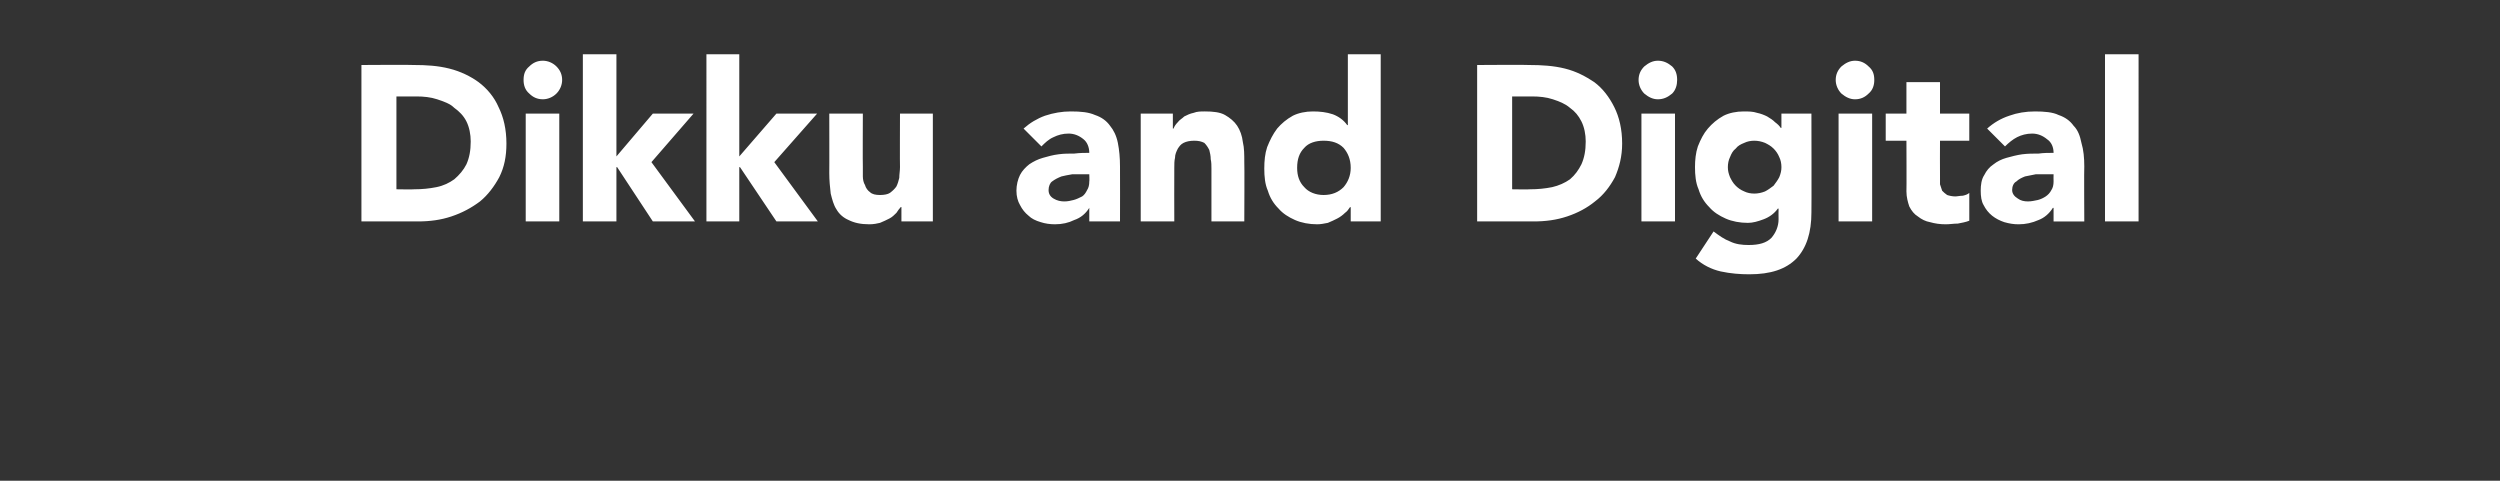 <?xml version="1.0" standalone="no"?><!DOCTYPE svg PUBLIC "-//W3C//DTD SVG 1.1//EN" "http://www.w3.org/Graphics/SVG/1.1/DTD/svg11.dtd"><svg xmlns="http://www.w3.org/2000/svg" version="1.1" width="350px" height="67.3px" viewBox="0 0 350 67.3"><rect x="0" y="0" width="350" height="67.3" fill="#333333" stroke="none"/><desc>Dikku and Digital</desc><defs/><g id="Polygon200193"><path d="m50.6 9.1s7.3-.05 7.3 0c1.8 0 3.4.1 5 .5c1.6.4 3 1.1 4.1 1.9c1.2.9 2.2 2.1 2.8 3.5c.7 1.4 1.1 3.1 1.1 5.1c0 1.8-.3 3.3-1 4.7c-.7 1.3-1.6 2.5-2.7 3.4c-1.2.9-2.5 1.6-4 2.1c-1.5.5-3 .7-4.7.7h-7.9V9.1zm4.9 17.4s2.49.04 2.5 0c1.1 0 2.1-.1 3.1-.3c1-.2 1.8-.6 2.5-1.1c.7-.6 1.3-1.3 1.7-2.1c.4-.9.6-1.9.6-3.2c0-1-.2-2-.6-2.8c-.4-.8-1-1.4-1.7-1.9c-.6-.6-1.5-.9-2.4-1.2c-.9-.3-1.9-.4-2.9-.4c.03.02-2.8 0-2.8 0v13zm18.1-10.6h4.7V31h-4.7V15.9zm-.3-4.7c0-.8.2-1.4.8-1.9c.5-.5 1.1-.8 1.9-.8c.7 0 1.4.3 1.9.8c.5.5.8 1.1.8 1.9c0 .7-.3 1.4-.8 1.9c-.5.5-1.2.8-1.9.8c-.8 0-1.4-.3-1.9-.8c-.6-.5-.8-1.2-.8-1.9zm8.3-3.6h4.7v14.3l5.1-6h5.7l-5.9 6.8l6.1 8.3h-5.9l-5-7.6h-.1v7.6h-4.7V7.6zm17.3 0h4.6v14.3l5.2-6h5.7l-6 6.8l6.1 8.3h-5.8l-5.1-7.6h-.1v7.6h-4.6V7.6zM130.6 31h-4.4v-2s-.1-.05-.1 0c-.2.2-.4.5-.6.8c-.3.3-.6.6-1 .8c-.4.2-.8.4-1.3.6c-.4.1-.9.2-1.5.2c-1.2 0-2.1-.2-2.9-.6c-.7-.3-1.3-.8-1.7-1.5c-.4-.6-.6-1.4-.8-2.2c-.1-.9-.2-1.8-.2-2.9c.02.04 0-8.3 0-8.3h4.7s-.03 7.41 0 7.4v1.4c0 .4.1.9.3 1.2c.1.4.4.8.7 1c.3.3.8.4 1.4.4c.6 0 1.1-.1 1.4-.3c.4-.3.7-.6.9-.9c.2-.4.3-.8.4-1.2c0-.5.1-1 .1-1.5c-.03.04 0-7.5 0-7.5h4.6V31zm21.9-1.9s-.02.01 0 0c-.5.8-1.2 1.4-2.1 1.7c-.8.4-1.7.6-2.7.6c-.7 0-1.4-.1-2-.3c-.7-.2-1.3-.5-1.7-.9c-.5-.4-.9-.9-1.2-1.5c-.3-.5-.5-1.2-.5-2c0-.8.2-1.6.5-2.2c.3-.6.8-1.1 1.3-1.5c.6-.4 1.2-.7 1.9-.9c.7-.2 1.4-.4 2.2-.5c.7-.1 1.5-.1 2.2-.1c.8-.1 1.5-.1 2.1-.1c0-.8-.3-1.5-.8-1.9c-.6-.5-1.3-.8-2.1-.8c-.8 0-1.5.2-2.1.5c-.7.3-1.2.8-1.7 1.3l-2.5-2.5c.9-.8 1.9-1.4 3-1.8c1.2-.4 2.4-.6 3.6-.6c1.4 0 2.5.1 3.4.5c.9.3 1.6.8 2.1 1.5c.5.6.9 1.4 1.1 2.4c.2 1 .3 2.1.3 3.3c.02.04 0 7.7 0 7.7h-4.3v-1.9zm-1.1-4.7h-1.3c-.6.1-1.1.2-1.5.3c-.5.2-.9.4-1.3.7c-.3.2-.5.7-.5 1.2c0 .5.2.9.7 1.2c.5.3 1 .4 1.5.4c.5 0 .9-.1 1.3-.2c.4-.1.8-.3 1.2-.5c.3-.2.5-.5.7-.9c.2-.3.3-.7.3-1.2c.04-.01 0-1 0-1h-1.1zm8.3-8.5h4.5v2.1s.06-.02.1 0c.1-.3.3-.6.6-.9c.2-.3.6-.5.9-.8c.4-.2.8-.4 1.3-.5c.5-.2 1-.2 1.6-.2c1.1 0 2.1.1 2.8.5c.7.4 1.3.9 1.7 1.5c.4.6.7 1.4.8 2.3c.2.8.2 1.8.2 2.8c.04-.01 0 8.3 0 8.3h-4.6s-.01-7.38 0-7.4c0-.4 0-.9-.1-1.3c0-.5-.1-.9-.2-1.3c-.2-.4-.4-.7-.7-1c-.4-.2-.8-.3-1.4-.3c-.6 0-1.1.1-1.5.3c-.4.2-.6.5-.8.8c-.2.4-.4.8-.4 1.3c-.1.4-.1.9-.1 1.4c-.02 0 0 7.5 0 7.5h-4.7V15.9zM193.3 31h-4.2v-2s-.1.02-.1 0c-.2.3-.4.6-.7.8c-.3.3-.7.6-1.1.8c-.4.2-.8.4-1.3.6c-.5.1-1 .2-1.5.2c-1.1 0-2.2-.2-3.1-.6c-.9-.4-1.7-.9-2.3-1.6c-.7-.7-1.2-1.5-1.5-2.5c-.4-.9-.5-2-.5-3.1c0-1.1.1-2.1.4-3c.4-1 .8-1.8 1.4-2.6c.6-.7 1.3-1.3 2.2-1.8c.8-.4 1.8-.6 2.8-.6c1 0 1.9.1 2.8.4c.8.3 1.5.8 2 1.5c.02.05.1 0 .1 0V7.6h4.6V31zm-4.2-7.5c0-1.2-.4-2.1-1-2.8c-.7-.7-1.6-1-2.8-1c-1.1 0-2.1.3-2.7 1c-.7.7-1 1.6-1 2.8c0 1.1.3 2 1 2.7c.6.7 1.6 1.1 2.7 1.1c1.2 0 2.1-.4 2.8-1.1c.6-.7 1-1.6 1-2.7zm17.7-14.4s7.27-.05 7.3 0c1.7 0 3.4.1 5 .5c1.6.4 2.9 1.1 4.1 1.9c1.2.9 2.1 2.1 2.8 3.5c.7 1.4 1.1 3.1 1.1 5.1c0 1.8-.4 3.3-1 4.7c-.7 1.3-1.6 2.5-2.8 3.4c-1.1.9-2.4 1.6-3.9 2.1c-1.5.5-3 .7-4.7.7h-7.9V9.1zm4.9 17.4s2.47.04 2.5 0c1.1 0 2.1-.1 3.1-.3c.9-.2 1.8-.6 2.5-1.1c.7-.6 1.2-1.3 1.6-2.1c.4-.9.6-1.9.6-3.2c0-1-.2-2-.6-2.8c-.4-.8-.9-1.4-1.6-1.9c-.7-.6-1.5-.9-2.4-1.2c-.9-.3-1.9-.4-2.9-.4c.01.02-2.8 0-2.8 0v13zm18.1-10.6h4.7V31h-4.7V15.9zm-.4-4.7c0-.8.3-1.4.8-1.9c.6-.5 1.2-.8 1.9-.8c.8 0 1.4.3 2 .8c.5.5.7 1.1.7 1.9c0 .7-.2 1.4-.7 1.9c-.6.5-1.2.8-2 .8c-.7 0-1.3-.3-1.9-.8c-.5-.5-.8-1.2-.8-1.9zm24.2 18.5c0 2.9-.7 5-2.1 6.5c-1.5 1.5-3.6 2.2-6.6 2.2c-1.3 0-2.6-.1-4-.4c-1.3-.3-2.5-.9-3.5-1.8l2.5-3.8c.8.6 1.5 1.1 2.3 1.4c.8.4 1.7.5 2.6.5c1.5 0 2.5-.3 3.2-1c.6-.7 1-1.6 1-2.6c-.02-.04 0-1.5 0-1.5h-.1c-.5.7-1.2 1.2-2 1.5c-.8.3-1.5.5-2.2.5c-1.1 0-2.2-.2-3.1-.6c-.9-.4-1.7-.9-2.3-1.6c-.7-.7-1.2-1.5-1.5-2.5c-.4-.9-.5-2-.5-3.1c0-1 .1-2 .4-2.9c.4-1 .8-1.8 1.4-2.5c.6-.7 1.3-1.3 2.2-1.8c.8-.4 1.8-.6 2.8-.6c.7 0 1.3 0 1.9.2c.5.1 1 .3 1.4.5c.5.3.8.5 1.1.8c.4.3.6.5.8.8c-.01.02.1 0 .1 0v-2h4.2s.03 13.83 0 13.8zm-11.7-6.3c0 .5.1.9.3 1.4c.2.4.4.8.8 1.2c.3.3.7.6 1.2.8c.4.2.9.3 1.4.3c.5 0 1-.1 1.5-.3c.4-.2.8-.5 1.2-.8c.3-.4.6-.8.8-1.2c.2-.5.3-.9.3-1.4c0-.5-.1-1-.3-1.4c-.2-.5-.5-.9-.8-1.2c-.4-.4-.8-.6-1.2-.8c-.5-.2-1-.3-1.5-.3c-.5 0-1 .1-1.4.3c-.5.2-.9.4-1.2.8c-.4.3-.6.7-.8 1.2c-.2.4-.3.9-.3 1.4zm15.5-7.5h4.7V31h-4.7V15.9zm-.4-4.7c0-.8.3-1.4.8-1.9c.6-.5 1.2-.8 1.9-.8c.8 0 1.4.3 1.9.8c.6.5.8 1.1.8 1.9c0 .7-.2 1.4-.8 1.9c-.5.5-1.1.8-1.9.8c-.7 0-1.3-.3-1.9-.8c-.5-.5-.8-1.2-.8-1.9zm18.7 8.5h-4.1s-.02 4.98 0 5v1.1l.3.9c.2.2.4.4.7.6c.3.1.7.2 1.2.2c.2 0 .6-.1 1-.1c.4-.1.7-.2.9-.4v3.9c-.5.2-1.1.3-1.6.4c-.6 0-1.1.1-1.7.1c-.8 0-1.5-.1-2.2-.3c-.6-.1-1.2-.4-1.7-.8c-.5-.3-.9-.8-1.2-1.4c-.2-.6-.4-1.3-.4-2.1c.03.02 0-7.1 0-7.1H264v-3.8h2.9v-4.4h4.7v4.4h4.1v3.8zm11.8 9.4h-.1c-.5.8-1.2 1.4-2 1.7c-.9.4-1.8.6-2.8.6c-.7 0-1.3-.1-2-.3c-.6-.2-1.2-.5-1.7-.9c-.5-.4-.9-.9-1.2-1.5c-.3-.5-.4-1.2-.4-2c0-.8.1-1.6.5-2.2c.3-.6.7-1.1 1.3-1.5c.5-.4 1.1-.7 1.8-.9c.7-.2 1.5-.4 2.2-.5c.8-.1 1.5-.1 2.3-.1c.7-.1 1.4-.1 2.1-.1c0-.8-.3-1.5-.9-1.9c-.6-.5-1.3-.8-2.1-.8c-.8 0-1.5.2-2.1.5c-.6.3-1.2.8-1.7 1.3l-2.5-2.5c.9-.8 1.9-1.4 3.1-1.8c1.1-.4 2.3-.6 3.6-.6c1.3 0 2.5.1 3.3.5c.9.3 1.6.8 2.1 1.5c.6.6.9 1.4 1.1 2.4c.3 1 .4 2.1.4 3.3c-.04.04 0 7.7 0 7.7h-4.3v-1.9zm-1.2-4.7H285l-1.5.3c-.5.2-.9.4-1.2.7c-.4.2-.6.7-.6 1.2c0 .5.3.9.8 1.2c.4.3.9.4 1.4.4c.5 0 .9-.1 1.4-.2c.4-.1.8-.3 1.1-.5c.3-.2.6-.5.8-.9c.2-.3.3-.7.3-1.2c-.02-.01 0-1 0-1h-1.2zm8.4-16.8h4.7V31h-4.7V7.6z" stroke="none" fill="#fff"/></g></svg>